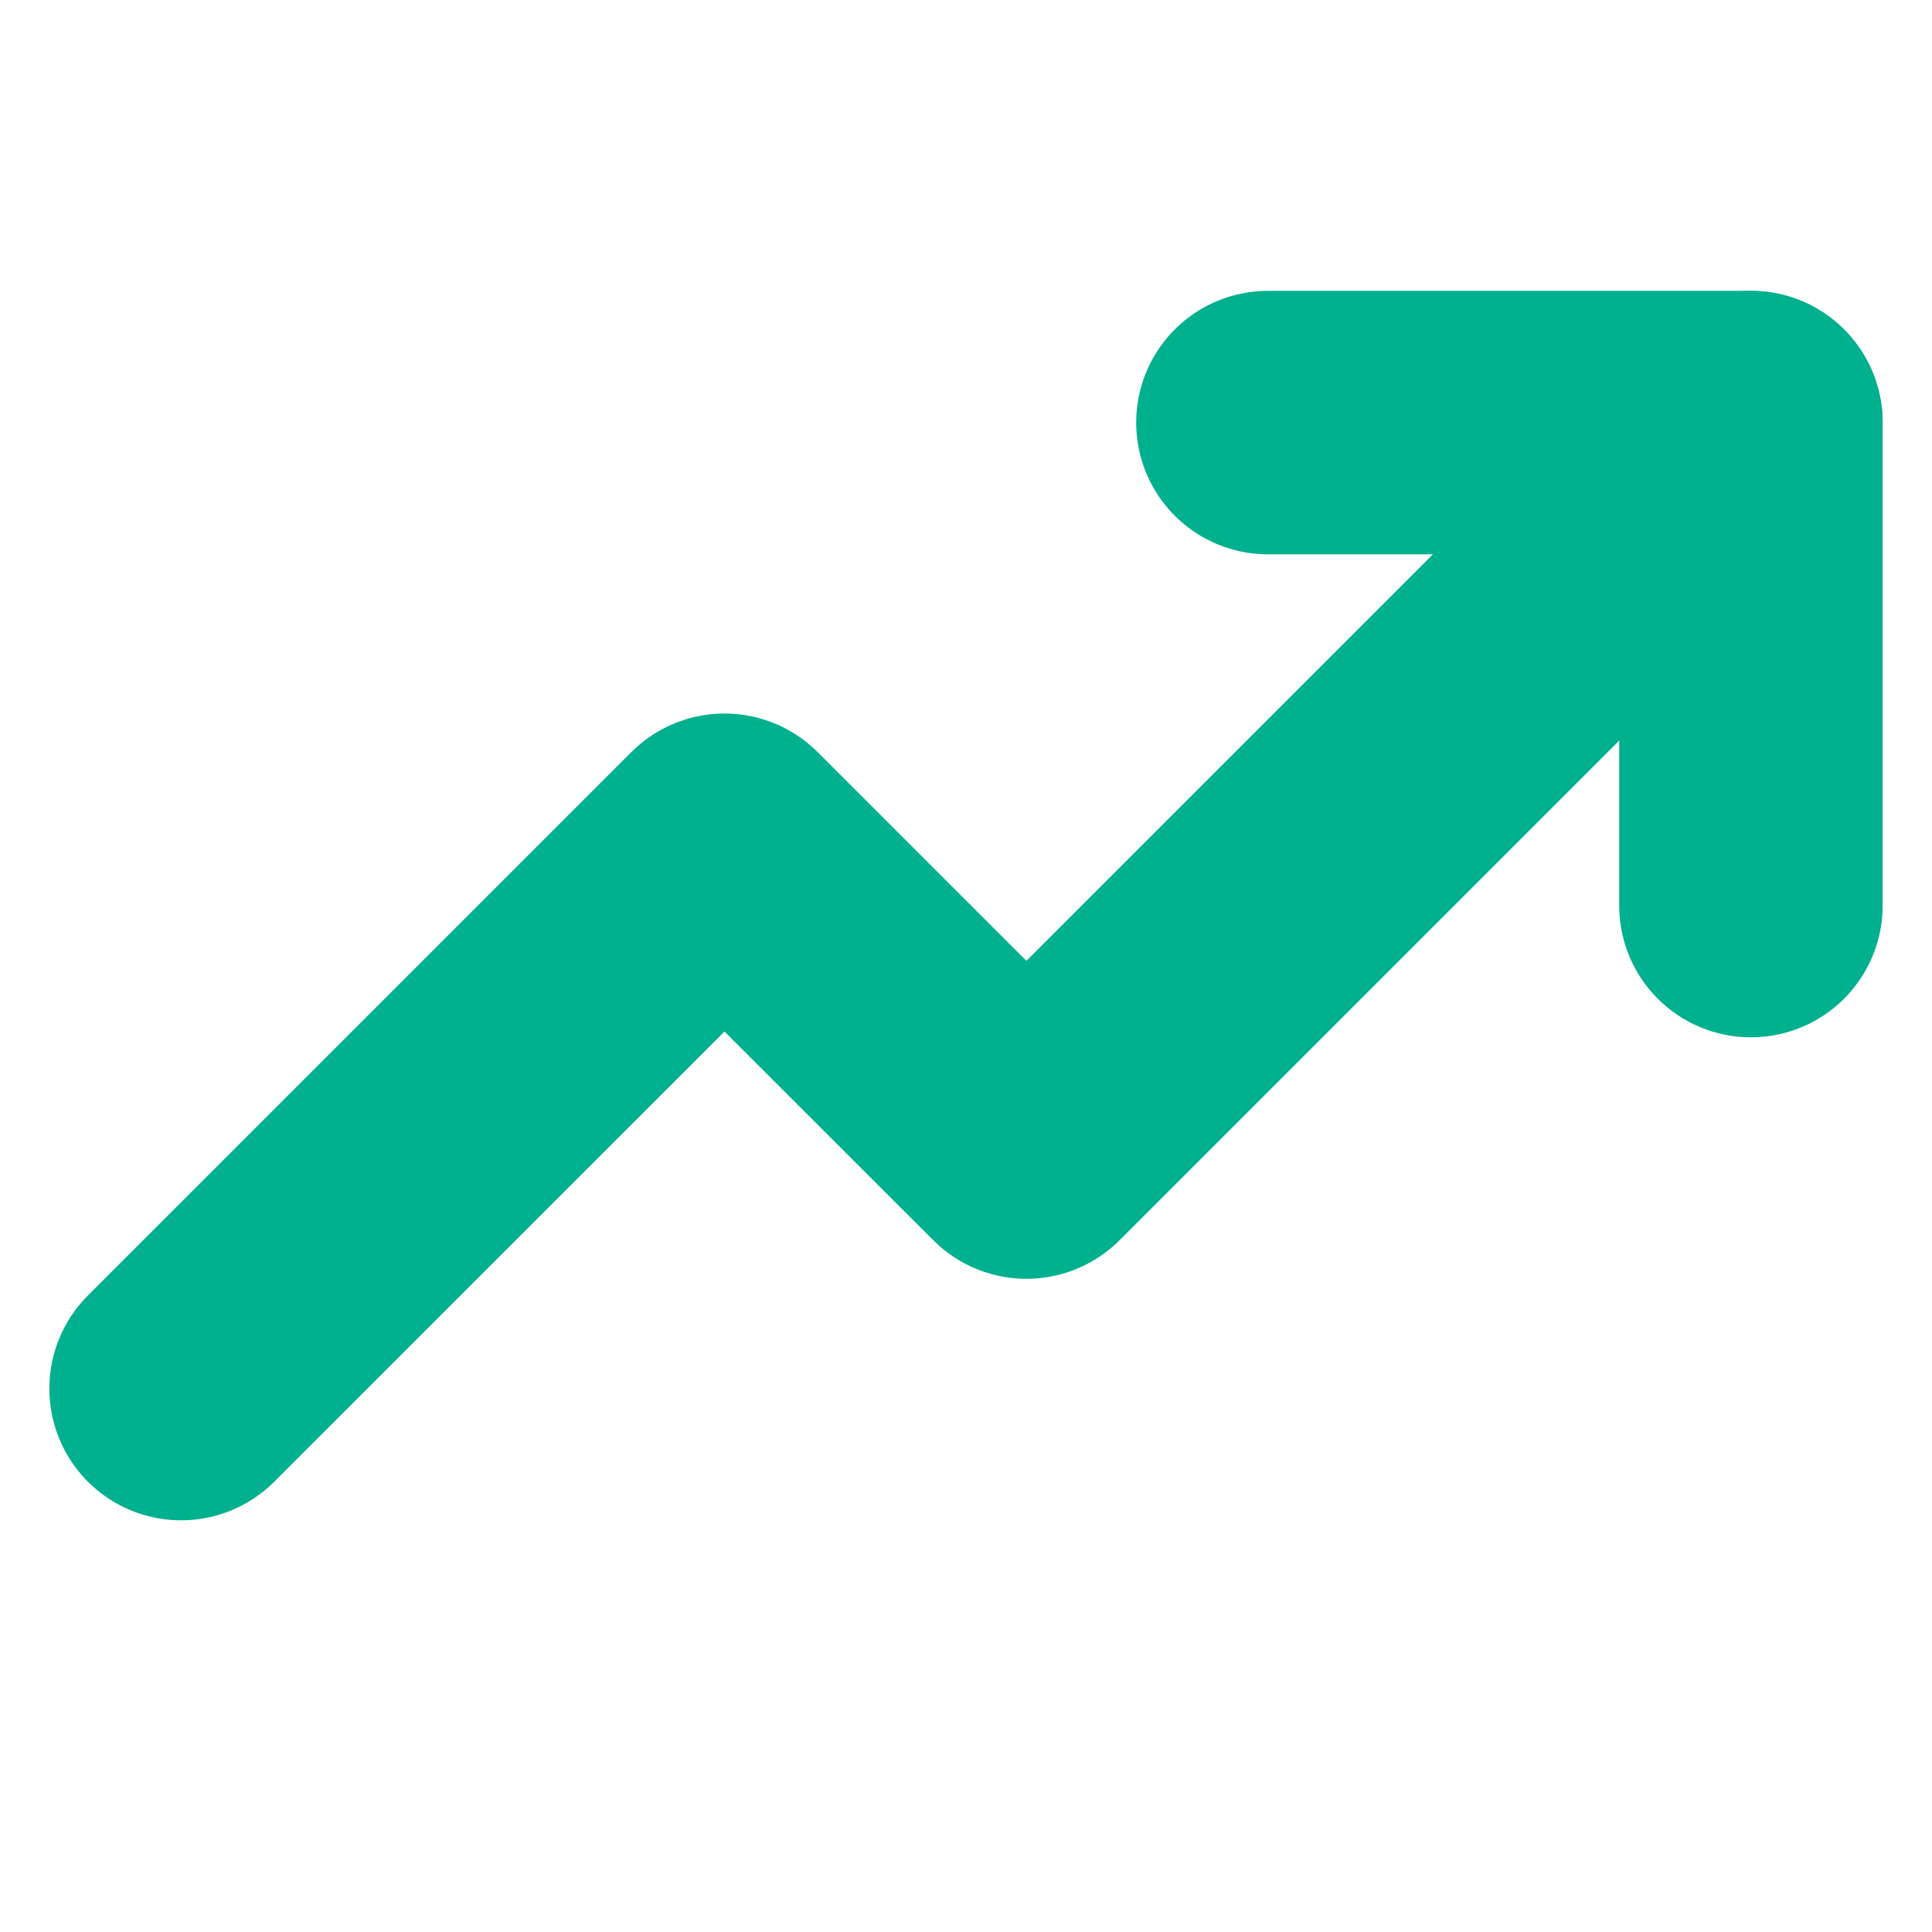 <svg width="22" height="22" viewBox="0 0 22 22" fill="none" xmlns="http://www.w3.org/2000/svg">
<path d="M19.938 4.812L11.688 13.062L8.25 9.625L2.062 15.812" stroke="#00B08E" stroke-width="3" stroke-linecap="round" stroke-linejoin="round"/>
<path d="M19.938 10.312V4.812H14.438" stroke="#00B08E" stroke-width="3" stroke-linecap="round" stroke-linejoin="round"/>
</svg>
